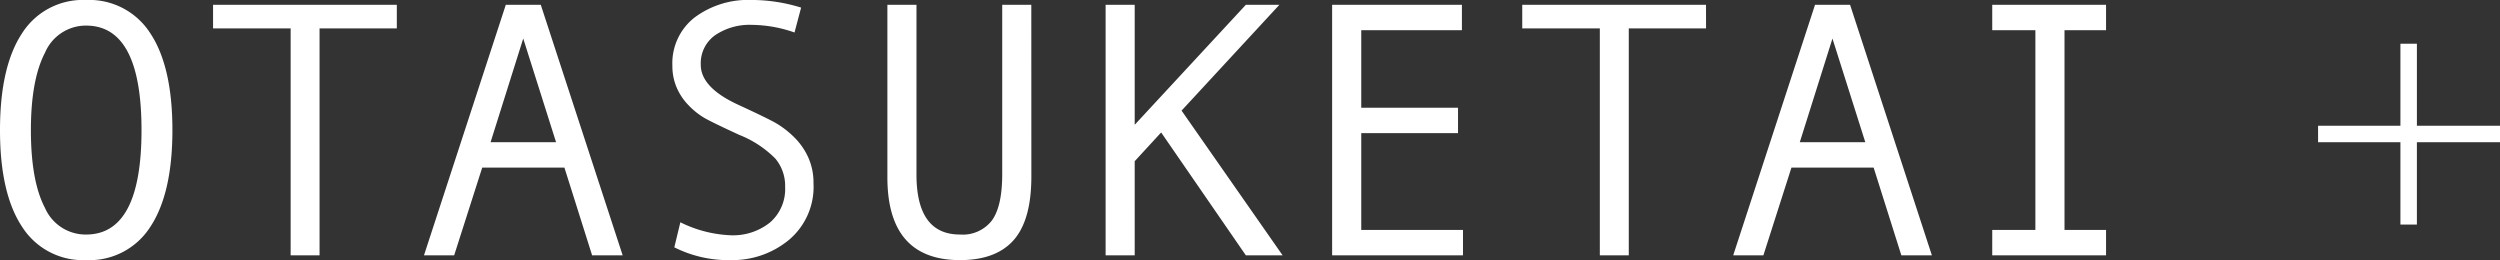 <svg xmlns="http://www.w3.org/2000/svg" width="275.017" height="28.613" viewBox="0 0 275.017 28.613"><rect x="0" y="0" width="275.017" height="28.613" fill="#333333" stroke="none"/><path d="M11.953-28.086a7.952,7.952,0,0,1,7.061,3.662q2.432,3.662,2.432,10.654,0,6.953-2.422,10.625A7.94,7.94,0,0,1,11.953.527,7.934,7.934,0,0,1,4.912-3.135Q2.48-6.8,2.48-13.77T4.9-24.414A7.922,7.922,0,0,1,11.953-28.086Zm0,25.8q6.094,0,6.094-11.484,0-11.5-6.094-11.5a4.889,4.889,0,0,0-4.521,2.979Q5.879-19.316,5.879-13.77q0,5.605,1.543,8.545A4.886,4.886,0,0,0,11.953-2.285Zm34.18-22.676h-8.5V0H34.453V-24.961H25.918v-2.6H46.133ZM70.977,0H67.617L64.57-9.648H55.527L52.441,0h-3.32l9-27.559h3.848ZM63.652-12.441,60.039-23.848,56.445-12.441Zm26.23-12.07a14.463,14.463,0,0,0-4.668-.84,6.761,6.761,0,0,0-4.072,1.143,3.78,3.78,0,0,0-1.572,3.252q0,2.5,4.121,4.395,3.047,1.406,4.033,1.953a10.111,10.111,0,0,1,2,1.5,7.449,7.449,0,0,1,1.631,2.256,6.738,6.738,0,0,1,.615,2.92,7.615,7.615,0,0,1-2.705,6.24A9.751,9.751,0,0,1,82.891.527,13.2,13.2,0,0,1,76.66-.879l.664-2.754a13.654,13.654,0,0,0,5.488,1.426A6.5,6.5,0,0,0,87.2-3.623a4.863,4.863,0,0,0,1.65-3.9,4.682,4.682,0,0,0-1.074-3.115,11.577,11.577,0,0,0-3.965-2.607q-2.969-1.367-3.838-1.865a8.049,8.049,0,0,1-1.729-1.377,6.423,6.423,0,0,1-1.328-1.973,5.985,5.985,0,0,1-.469-2.383,6.373,6.373,0,0,1,2.461-5.332,9.846,9.846,0,0,1,6.23-1.914,18.411,18.411,0,0,1,5.469.84Zm26.055,15.84q0,4.785-1.943,6.992T108.086.527q-7.988,0-7.988-9.121V-27.559h3.2V-8.887q0,6.6,4.785,6.6a4.046,4.046,0,0,0,3.525-1.562q1.123-1.563,1.123-5.078V-27.559h3.2ZM143.574,0h-4.043l-9.316-13.516-2.91,3.164V0h-3.2V-27.559h3.2v13.2l12.227-13.2h3.691L132.461-15.918Zm19.844,0H149.023V-27.559H163.3v2.793H152.227v8.535h10.645v2.793H152.227V-2.793h11.191Zm26.738-24.961h-8.5V0h-3.184V-24.961h-8.535v-2.6h20.215ZM215,0h-3.359l-3.047-9.648h-9.043L196.465,0h-3.32l9-27.559H206Zm-7.324-12.441-3.613-11.406-3.594,11.406ZM234.16,0h-12.52V-2.793h4.746V-24.766h-4.746v-2.793h12.52v2.793h-4.57V-2.793h4.57Z" transform="translate(-2.48 28.086)" fill="#fff"/><path d="M16.543-14.253v-9.023h1.812v9.023H27.5v1.812H18.354v9.058H16.543v-9.058H7.485v-1.812Z" transform="translate(247.52 28.086)" fill="#fff"/></svg>